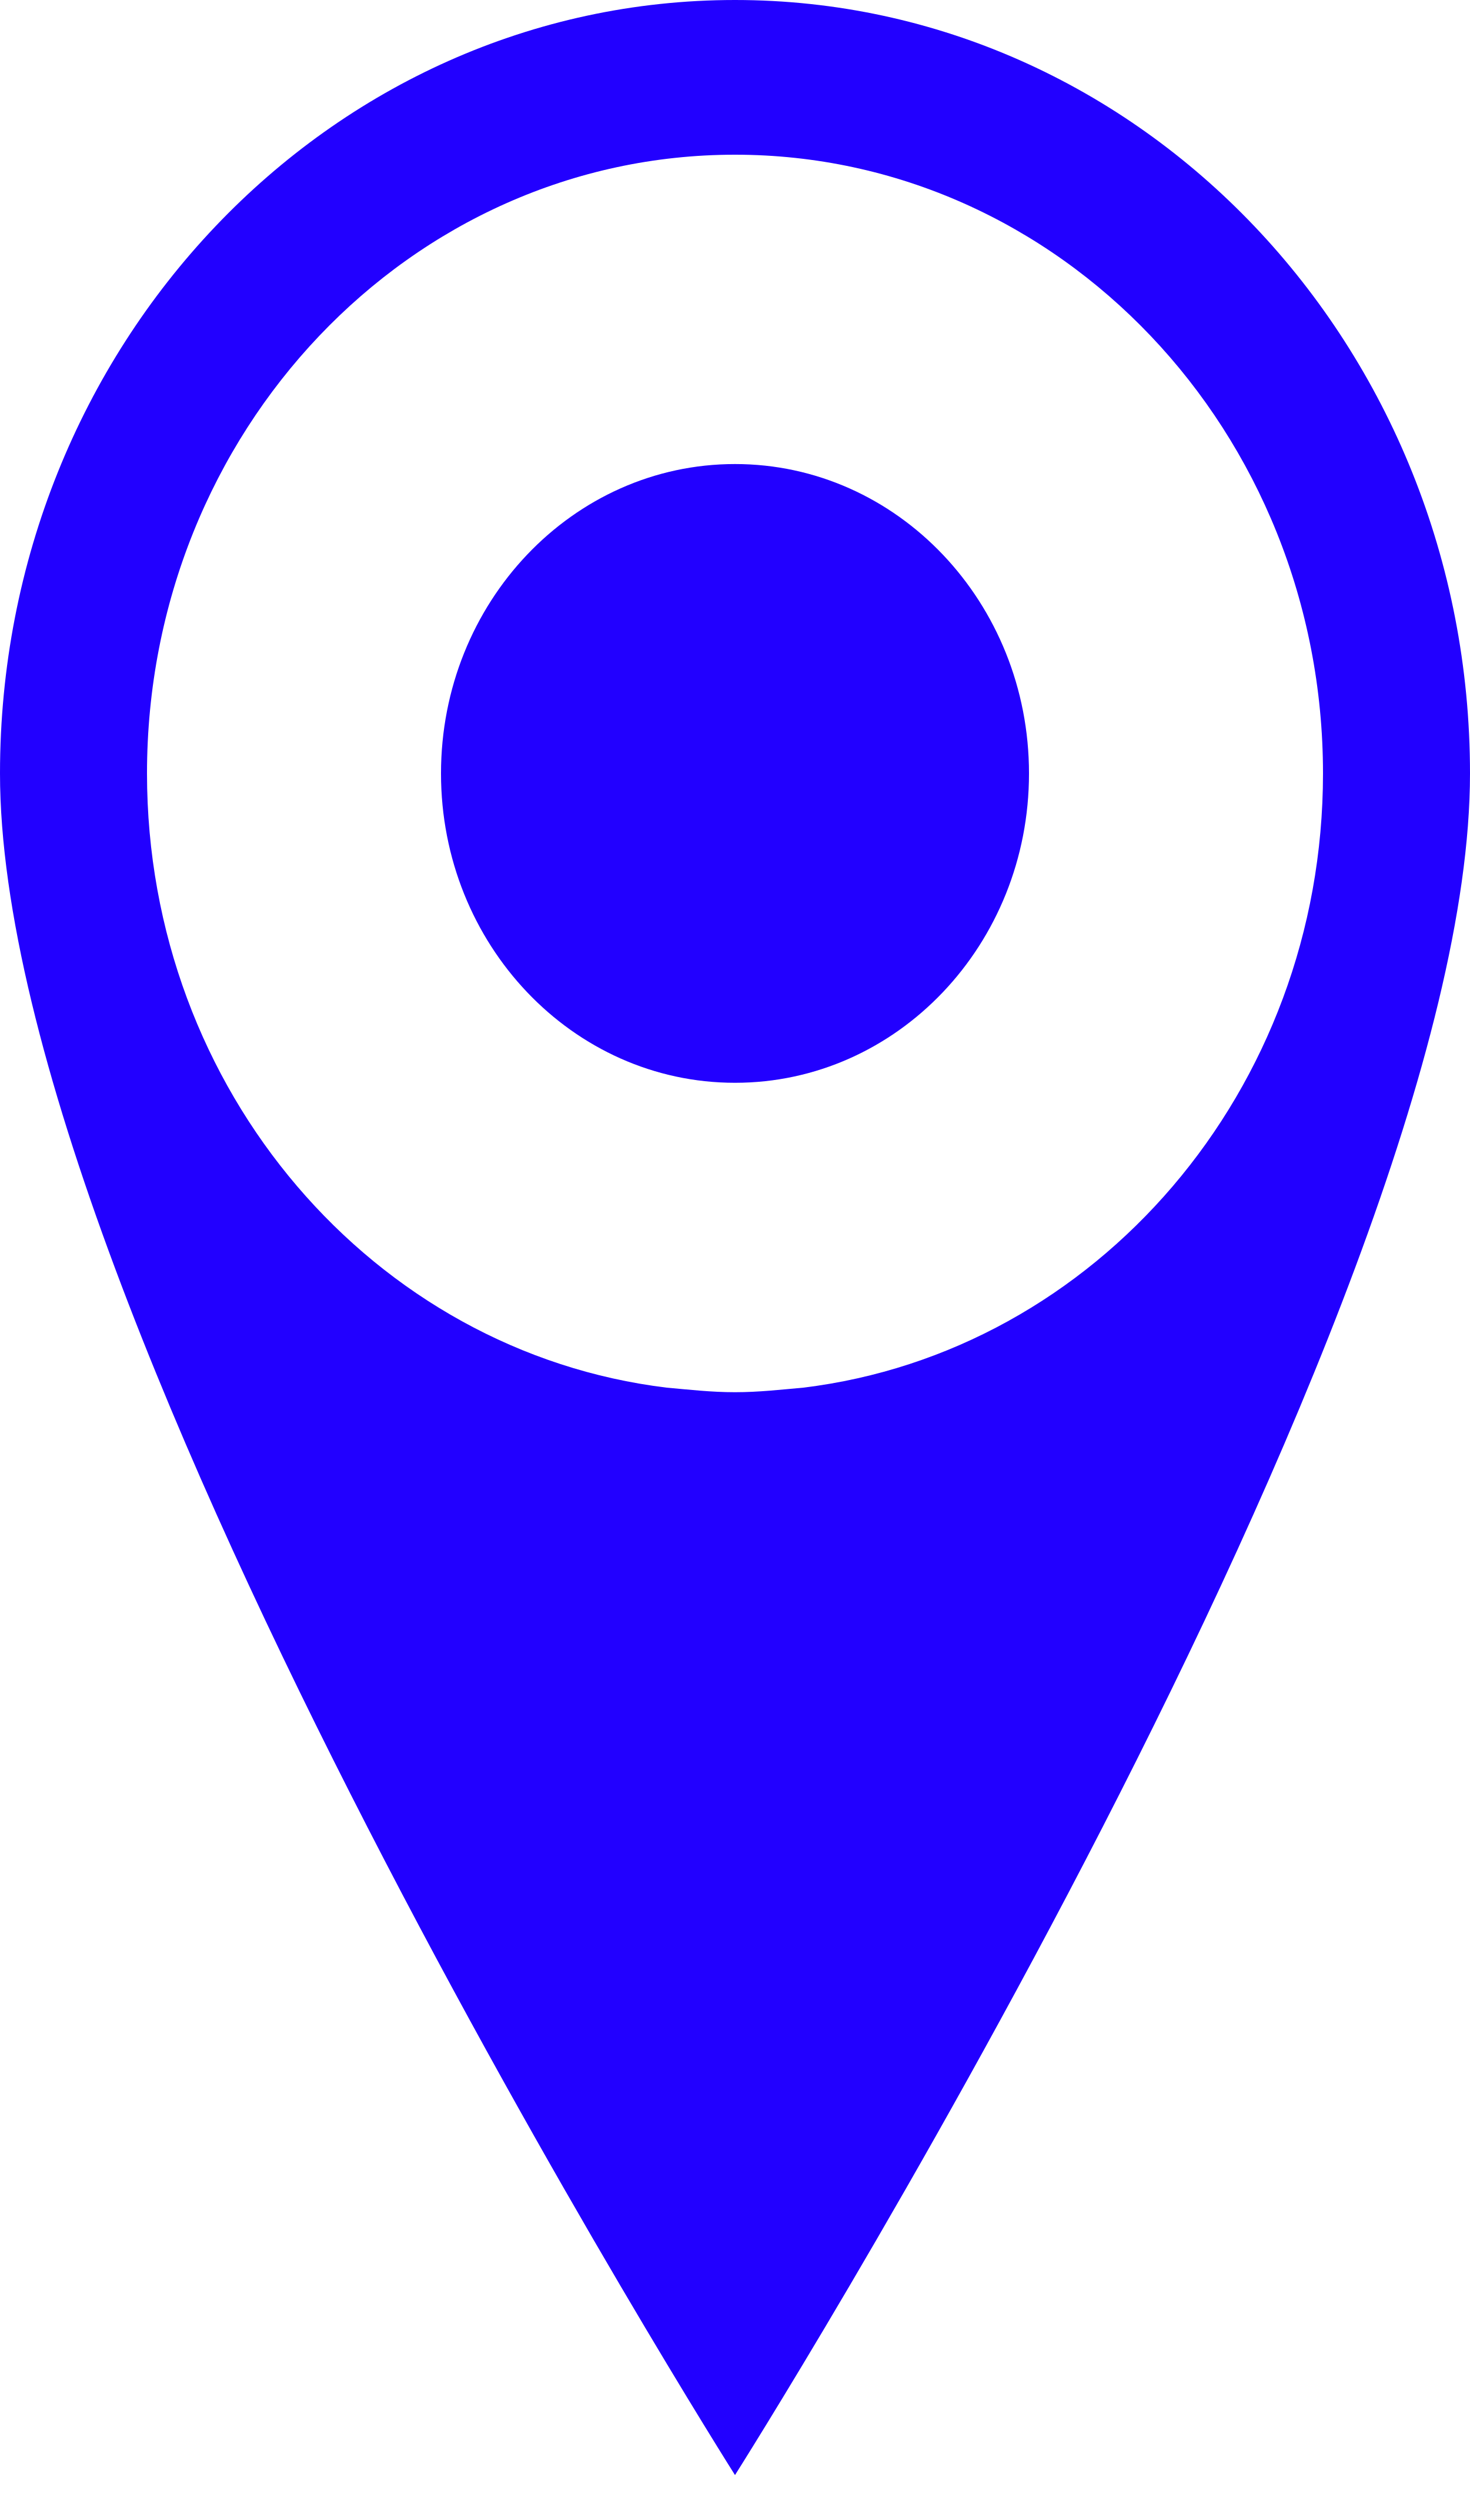 <?xml version="1.0" encoding="UTF-8"?> <svg xmlns="http://www.w3.org/2000/svg" width="20" height="34" viewBox="0 0 20 34" fill="none"> <path d="M10 0C4.477 0 0 4.709 0 10.519C0 17.882 10 33.661 10 33.661C10 33.661 20 17.882 20 10.519C20 4.709 15.521 0 10 0ZM10.93 18.872C10.624 18.899 10.325 18.934 10 18.934C9.675 18.934 9.375 18.899 9.07 18.872C5.09 18.387 2 14.836 2 10.519C2 5.871 5.581 2.104 10 2.104C14.415 2.104 18 5.871 18 10.519C18 14.836 14.906 18.387 10.93 18.872Z" fill="#2200FF"></path> <path d="M10 14.726C12.209 14.726 14 12.843 14 10.519C14 8.195 12.209 6.311 10 6.311C7.791 6.311 6 8.195 6 10.519C6 12.843 7.791 14.726 10 14.726Z" fill="#2200FF"></path> </svg> 